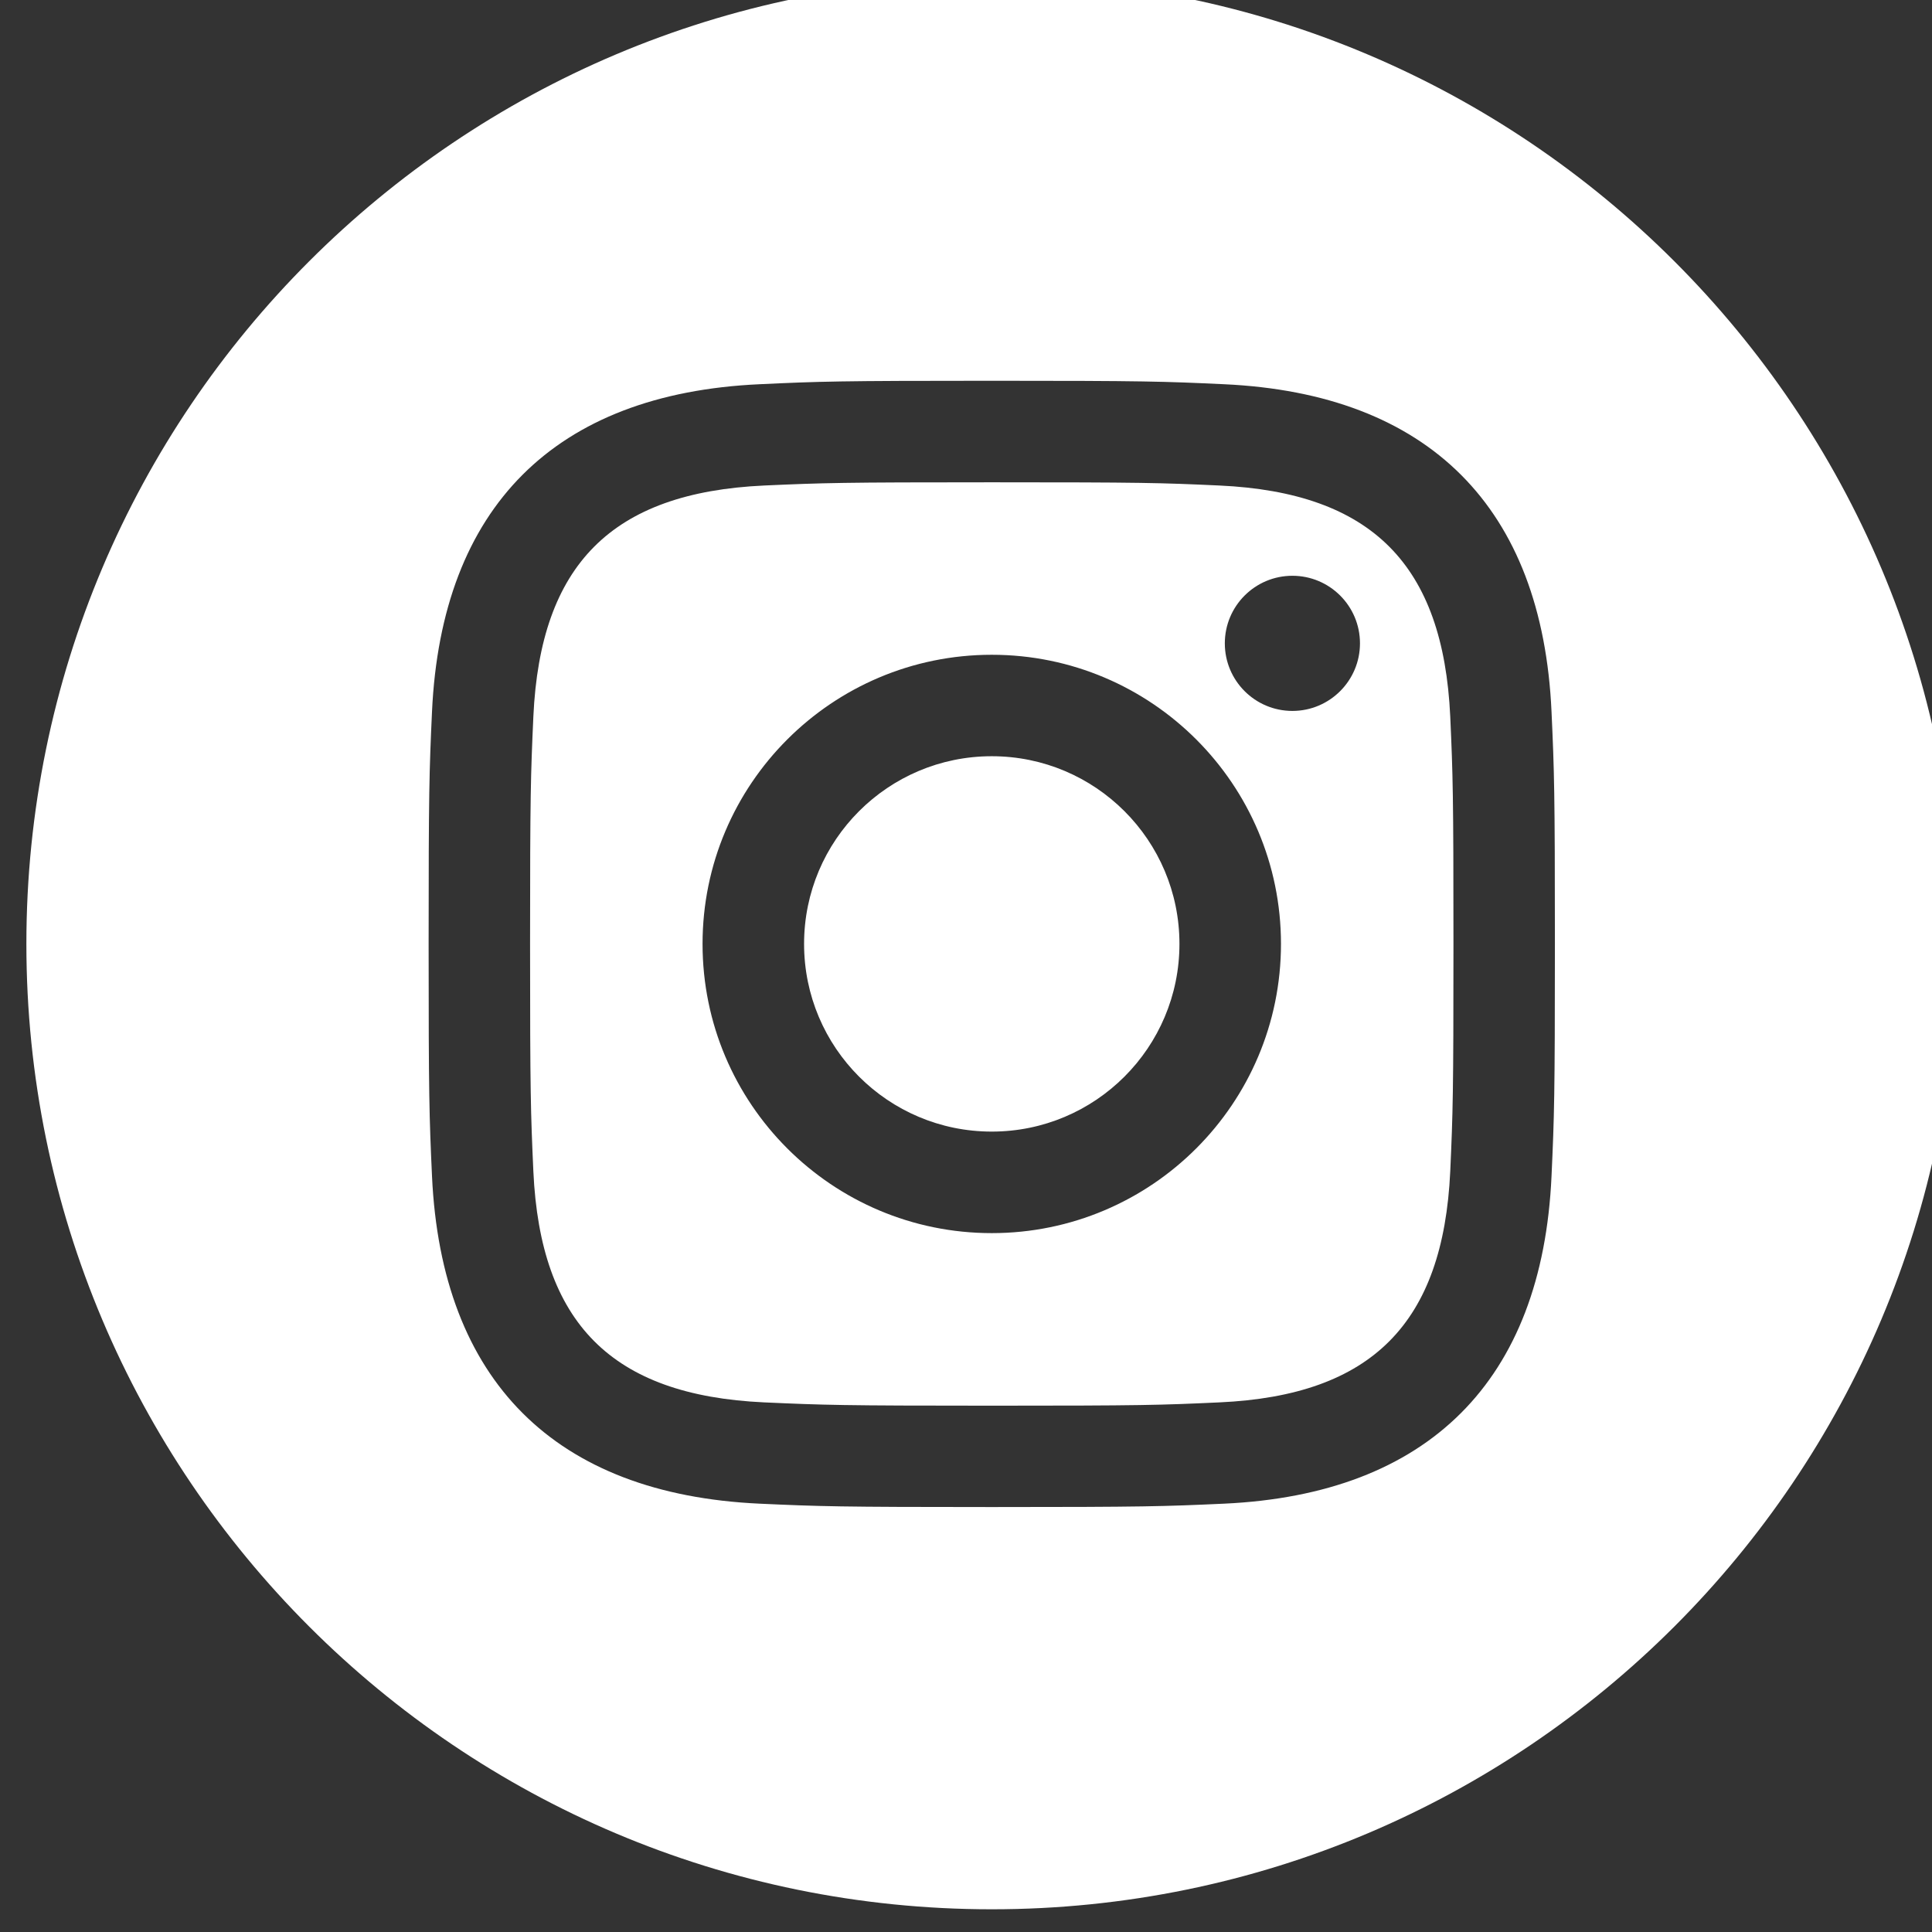 <?xml version="1.0" encoding="UTF-8" standalone="no"?>
<!DOCTYPE svg PUBLIC "-//W3C//DTD SVG 1.1//EN" "http://www.w3.org/Graphics/SVG/1.1/DTD/svg11.dtd">
<svg width="100%" height="100%" viewBox="0 0 36 36" version="1.1" xmlns="http://www.w3.org/2000/svg" xmlns:xlink="http://www.w3.org/1999/xlink" xml:space="preserve" xmlns:serif="http://www.serif.com/" style="fill-rule:evenodd;clip-rule:evenodd;stroke-linejoin:round;stroke-miterlimit:2;">
    <rect x="0" y="0" width="36" height="36" fill="#333333" stroke="none"/>
    <g transform="matrix(1,0,0,1,-3351.01,-6418.76)">
        <g transform="matrix(0.101,0,0,0.101,4137.73,5777.43)">
            <g transform="matrix(14.842,0,0,14.842,-7784.44,6345.84)">
                <path d="M14.829,6.302C14.091,6.268 13.869,6.262 12,6.262C10.131,6.262 9.91,6.269 9.172,6.302C7.273,6.389 6.389,7.288 6.302,9.172C6.269,9.91 6.261,10.131 6.261,12C6.261,13.869 6.269,14.09 6.302,14.829C6.389,16.708 7.269,17.612 9.172,17.699C9.909,17.732 10.131,17.74 12,17.74C13.87,17.74 14.091,17.733 14.829,17.699C16.728,17.613 17.611,16.711 17.699,14.829C17.732,14.091 17.739,13.869 17.739,12C17.739,10.131 17.732,9.91 17.699,9.172C17.611,7.289 16.726,6.389 14.829,6.302ZM12,15.595C10.015,15.595 8.405,13.986 8.405,12C8.405,10.015 10.015,8.406 12,8.406C13.985,8.406 15.595,10.015 15.595,12C15.595,13.985 13.985,15.595 12,15.595ZM15.737,9.104C15.273,9.104 14.897,8.728 14.897,8.264C14.897,7.8 15.273,7.424 15.737,7.424C16.201,7.424 16.577,7.8 16.577,8.264C16.577,8.727 16.201,9.104 15.737,9.104ZM14.333,12C14.333,13.289 13.288,14.333 12,14.333C10.712,14.333 9.667,13.289 9.667,12C9.667,10.711 10.712,9.667 12,9.667C13.288,9.667 14.333,10.711 14.333,12ZM12,0C5.373,0 0,5.373 0,12C0,18.627 5.373,24 12,24C18.627,24 24,18.627 24,12C24,5.373 18.627,0 12,0ZM18.958,14.886C18.843,17.431 17.426,18.841 14.887,18.958C14.14,18.992 13.901,19 12,19C10.099,19 9.861,18.992 9.114,18.958C6.57,18.841 5.159,17.429 5.042,14.886C5.008,14.14 5,13.901 5,12C5,10.099 5.008,9.861 5.042,9.114C5.159,6.57 6.571,5.159 9.114,5.043C9.861,5.008 10.099,5 12,5C13.901,5 14.14,5.008 14.887,5.043C17.432,5.16 18.844,6.575 18.958,9.114C18.992,9.861 19,10.099 19,12C19,13.901 18.992,14.14 18.958,14.886Z" style="fill:white;fill-rule:nonzero;"/>
            </g>
        </g>
    </g>
</svg>
